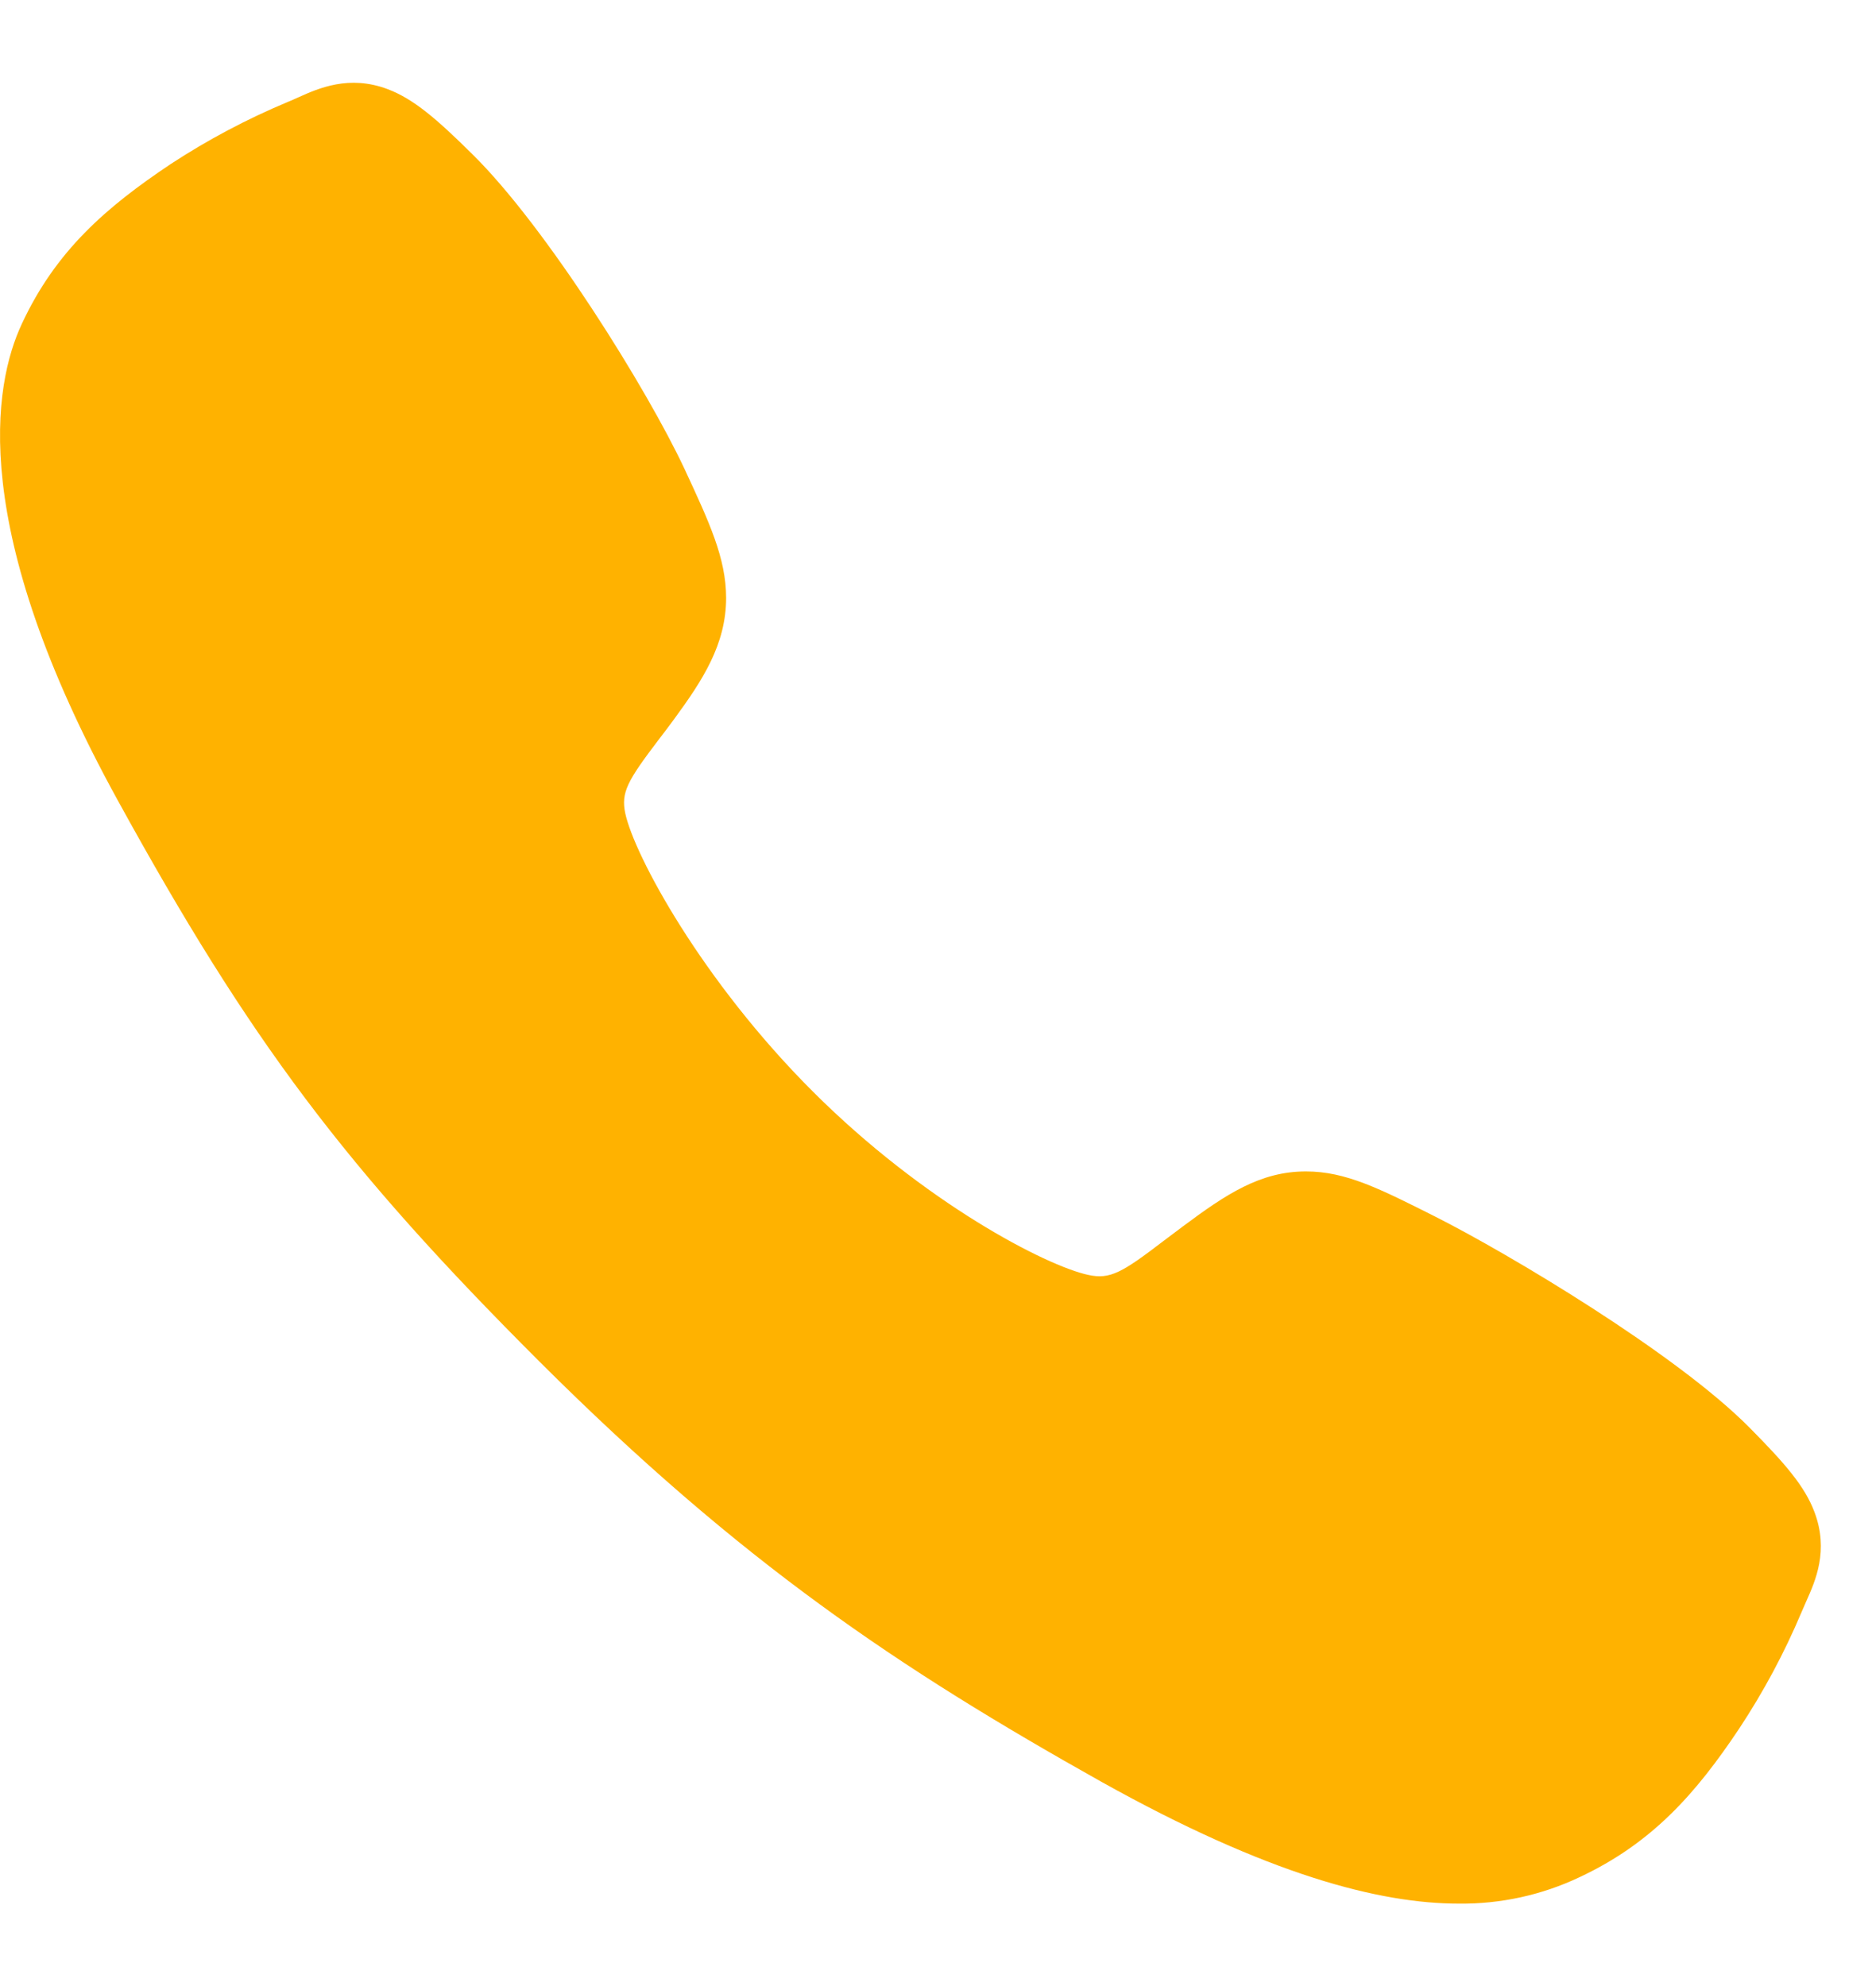 <?xml version="1.0" encoding="UTF-8"?> <svg xmlns="http://www.w3.org/2000/svg" width="17" height="18" viewBox="0 0 17 18" fill="none"> <path d="M13.221 17.253C12.502 17.253 11.492 16.993 9.979 16.148C8.14 15.116 6.717 14.164 4.888 12.34C3.124 10.577 2.266 9.436 1.065 7.25C-0.292 4.782 -0.061 3.488 0.198 2.935C0.505 2.274 0.96 1.879 1.548 1.486C1.881 1.268 2.235 1.08 2.603 0.926C2.639 0.911 2.674 0.896 2.704 0.882C2.887 0.8 3.163 0.676 3.513 0.808C3.746 0.896 3.955 1.075 4.281 1.398C4.951 2.058 5.865 3.528 6.203 4.25C6.429 4.737 6.579 5.058 6.58 5.418C6.58 5.84 6.367 6.165 6.11 6.516C6.062 6.582 6.014 6.645 5.967 6.706C5.687 7.075 5.626 7.181 5.666 7.371C5.748 7.753 6.361 8.89 7.368 9.895C8.374 10.9 9.479 11.473 9.862 11.555C10.06 11.598 10.169 11.534 10.549 11.243C10.604 11.202 10.66 11.159 10.718 11.116C11.111 10.823 11.421 10.617 11.833 10.617H11.835C12.194 10.617 12.501 10.772 13.009 11.028C13.672 11.363 15.187 12.266 15.851 12.936C16.174 13.262 16.354 13.469 16.442 13.703C16.575 14.054 16.45 14.329 16.368 14.513C16.355 14.544 16.34 14.577 16.324 14.614C16.169 14.982 15.98 15.334 15.76 15.667C15.369 16.253 14.972 16.706 14.31 17.015C13.97 17.176 13.597 17.257 13.221 17.253Z" fill="#FFB200"></path> </svg> 
